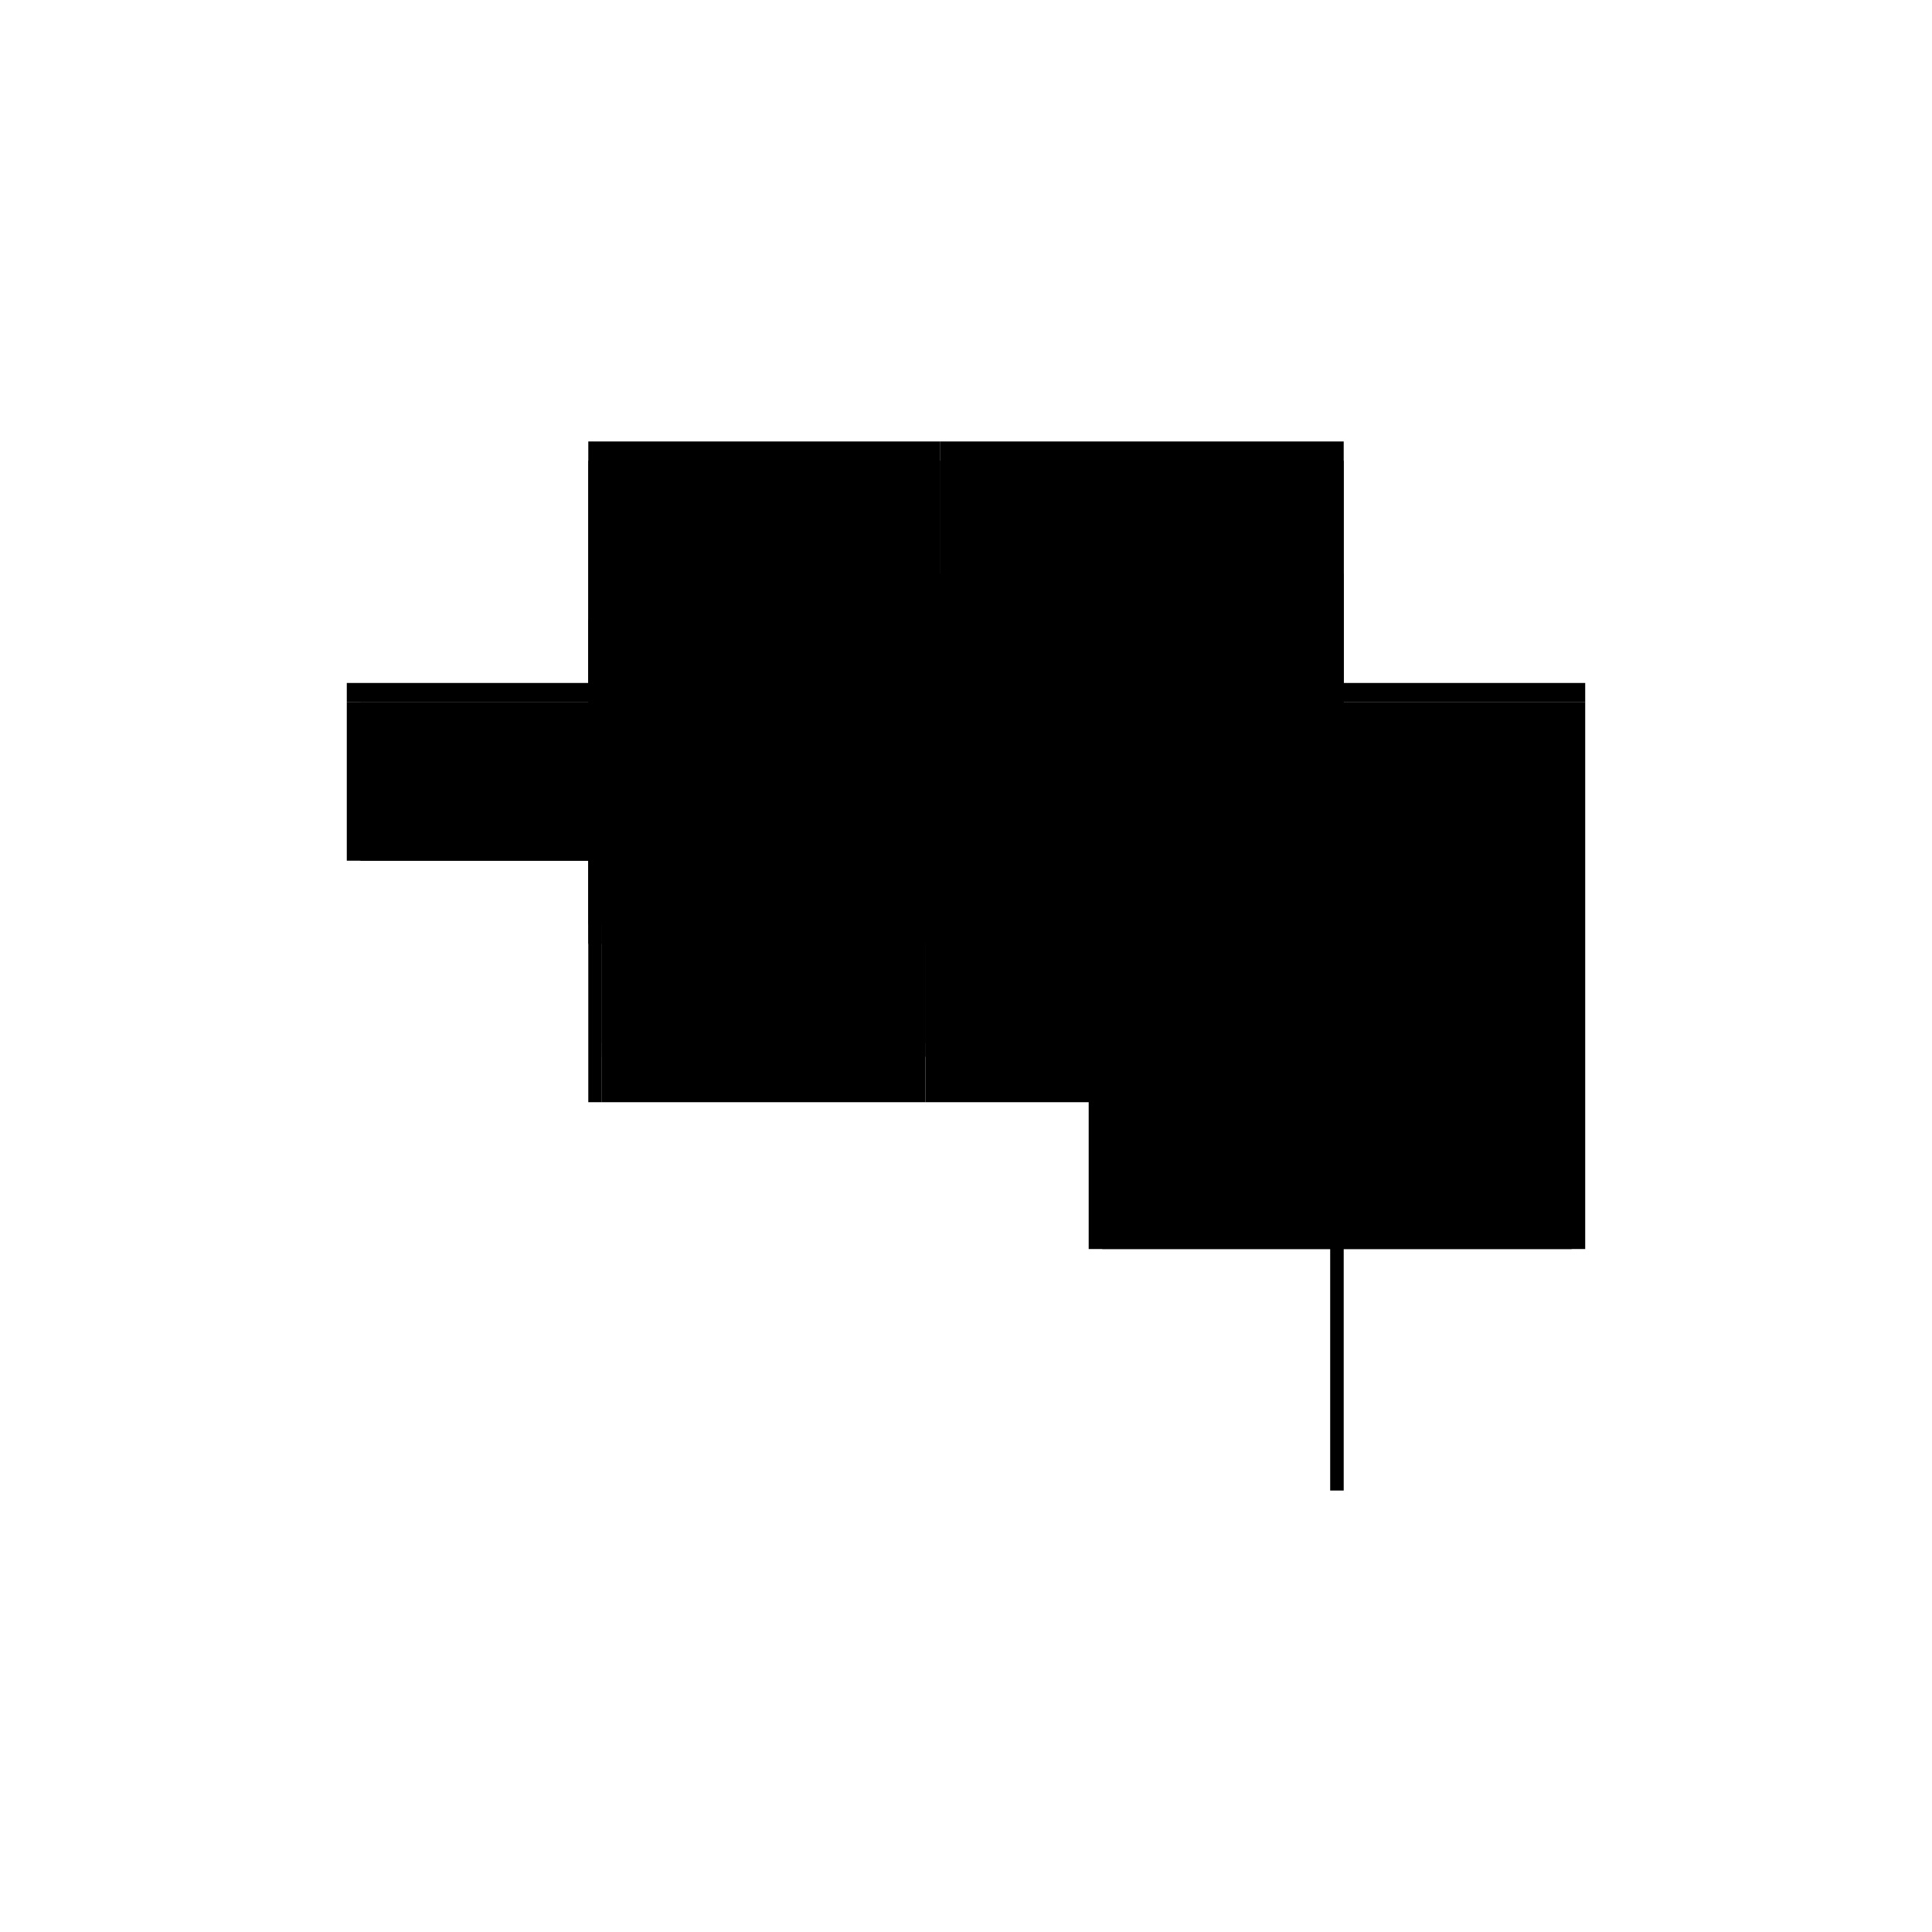 <?xml version="1.0" encoding="utf-8" ?>
<svg xmlns="http://www.w3.org/2000/svg" xmlns:ev="http://www.w3.org/2001/xml-events" xmlns:xlink="http://www.w3.org/1999/xlink" baseProfile="full" height="100%" version="1.1" viewBox="-1,-1,2,2" width="100%">
  <defs>
    <style type="text/css"><![CDATA[.vectorEffectClass {vector-effect: non-scaling-stroke;}]]></style>
  </defs>
  <line class="vectorEffectClass" fill="none" stroke="black" stroke-width="0.5" x1="0.391" x2="0.391" y1="0.293" y2="-0.156"/>
  <line class="vectorEffectClass" fill="none" stroke="black" stroke-width="0.5" x1="-0.027" x2="0.391" y1="-0.273" y2="-0.273"/>
  <line class="vectorEffectClass" fill="none" stroke="black" stroke-width="0.5" x1="-0.027" x2="0.391" y1="-0.293" y2="-0.293"/>
  <line class="vectorEffectClass" fill="none" stroke="black" stroke-width="0.5" x1="-0.028" x2="0.377" y1="-0.156" y2="-0.156"/>
  <line class="vectorEffectClass" fill="none" stroke="black" stroke-width="0.5" x1="-0.028" x2="0.377" y1="-0.109" y2="-0.109"/>
  <line class="vectorEffectClass" fill="none" stroke="black" stroke-width="0.5" x1="0.377" x2="0.377" y1="0.293" y2="-0.109"/>
  <line class="vectorEffectClass" fill="none" stroke="black" stroke-width="0.5" x1="-0.391" x2="-0.028" y1="-0.293" y2="-0.293"/>
  <line class="vectorEffectClass" fill="none" stroke="black" stroke-width="0.5" x1="-0.377" x2="-0.042" y1="-0.273" y2="-0.273"/>
  <line class="vectorEffectClass" fill="none" stroke="black" stroke-width="0.5" x1="-0.377" x2="-0.042" y1="-0.156" y2="-0.156"/>
  <line class="vectorEffectClass" fill="none" stroke="black" stroke-width="0.5" x1="-0.377" x2="-0.042" y1="-0.17" y2="-0.17"/>
  <line class="vectorEffectClass" fill="none" stroke="black" stroke-width="0.5" x1="-0.377" x2="-0.042" y1="-0.109" y2="-0.109"/>
  <line class="vectorEffectClass" fill="none" stroke="black" stroke-width="0.5" x1="-0.391" x2="-0.391" y1="-0.109" y2="-0.273"/>
  <line class="vectorEffectClass" fill="none" stroke="black" stroke-width="0.5" x1="0.391" x2="0.391" y1="-0.156" y2="-0.273"/>
  <line class="vectorEffectClass" fill="none" stroke="black" stroke-width="0.5" x1="-0.377" x2="-0.377" y1="-0.17" y2="-0.273"/>
  <line class="vectorEffectClass" fill="none" stroke="black" stroke-width="0.5" x1="-0.028" x2="-0.028" y1="-0.17" y2="-0.273"/>
  <line class="vectorEffectClass" fill="none" stroke="black" stroke-width="0.5" x1="-0.042" x2="-0.042" y1="-0.17" y2="-0.273"/>
  <line class="vectorEffectClass" fill="none" stroke="black" stroke-width="0.5" x1="-0.377" x2="-0.377" y1="-0.109" y2="-0.156"/>
  <line class="vectorEffectClass" fill="none" stroke="black" stroke-width="0.5" x1="0.377" x2="0.377" y1="-0.109" y2="-0.156"/>
  <line class="vectorEffectClass" fill="none" stroke="black" stroke-width="0.5" x1="-0.042" x2="-0.042" y1="-0.109" y2="-0.156"/>
  <line class="vectorEffectClass" fill="none" stroke="black" stroke-width="0.5" x1="-0.028" x2="-0.028" y1="-0.109" y2="-0.156"/>
  <line class="vectorEffectClass" fill="none" stroke="black" stroke-width="0.5" x1="-0.391" x2="-0.391" y1="-0.273" y2="-0.293"/>
  <line class="vectorEffectClass" fill="none" stroke="black" stroke-width="0.5" x1="-0.028" x2="-0.028" y1="-0.273" y2="-0.293"/>
  <line class="vectorEffectClass" fill="none" stroke="black" stroke-width="0.5" x1="-0.027" x2="-0.027" y1="-0.273" y2="-0.293"/>
  <line class="vectorEffectClass" fill="none" stroke="black" stroke-width="0.5" x1="0.391" x2="0.391" y1="-0.273" y2="-0.293"/>
  <line class="vectorEffectClass" fill="none" stroke="black" stroke-width="0.5" x1="-0.391" x2="-0.377" y1="-0.273" y2="-0.273"/>
  <line class="vectorEffectClass" fill="none" stroke="black" stroke-width="0.5" x1="-0.377" x2="-0.377" y1="-0.156" y2="-0.17"/>
  <line class="vectorEffectClass" fill="none" stroke="black" stroke-width="0.5" x1="-0.391" x2="-0.377" y1="-0.109" y2="-0.109"/>
  <line class="vectorEffectClass" fill="none" stroke="black" stroke-width="0.5" x1="-0.028" x2="-0.028" y1="-0.156" y2="-0.17"/>
  <line class="vectorEffectClass" fill="none" stroke="black" stroke-width="0.5" x1="0.377" x2="0.391" y1="-0.156" y2="-0.156"/>
  <line class="vectorEffectClass" fill="none" stroke="black" stroke-width="0.5" x1="0.377" x2="0.391" y1="0.293" y2="0.293"/>
  <line class="vectorEffectClass" fill="none" stroke="black" stroke-width="0.5" x1="-0.042" x2="-0.028" y1="-0.273" y2="-0.273"/>
  <line class="vectorEffectClass" fill="none" stroke="black" stroke-width="0.5" x1="-0.042" x2="-0.028" y1="-0.109" y2="-0.109"/>
  <line class="vectorEffectClass" fill="none" stroke="black" stroke-width="0.5" x1="-0.042" x2="-0.028" y1="-0.156" y2="-0.156"/>
  <line class="vectorEffectClass" fill="none" stroke="black" stroke-width="0.5" x1="-0.042" x2="-0.028" y1="-0.17" y2="-0.17"/>
  <line class="vectorEffectClass" fill="none" stroke="black" stroke-width="0.5" x1="-0.028" x2="-0.027" y1="-0.293" y2="-0.293"/>
  <line class="vectorEffectClass" fill="none" stroke="black" stroke-width="0.5" x1="-0.028" x2="-0.027" y1="-0.273" y2="-0.273"/>
</svg>
